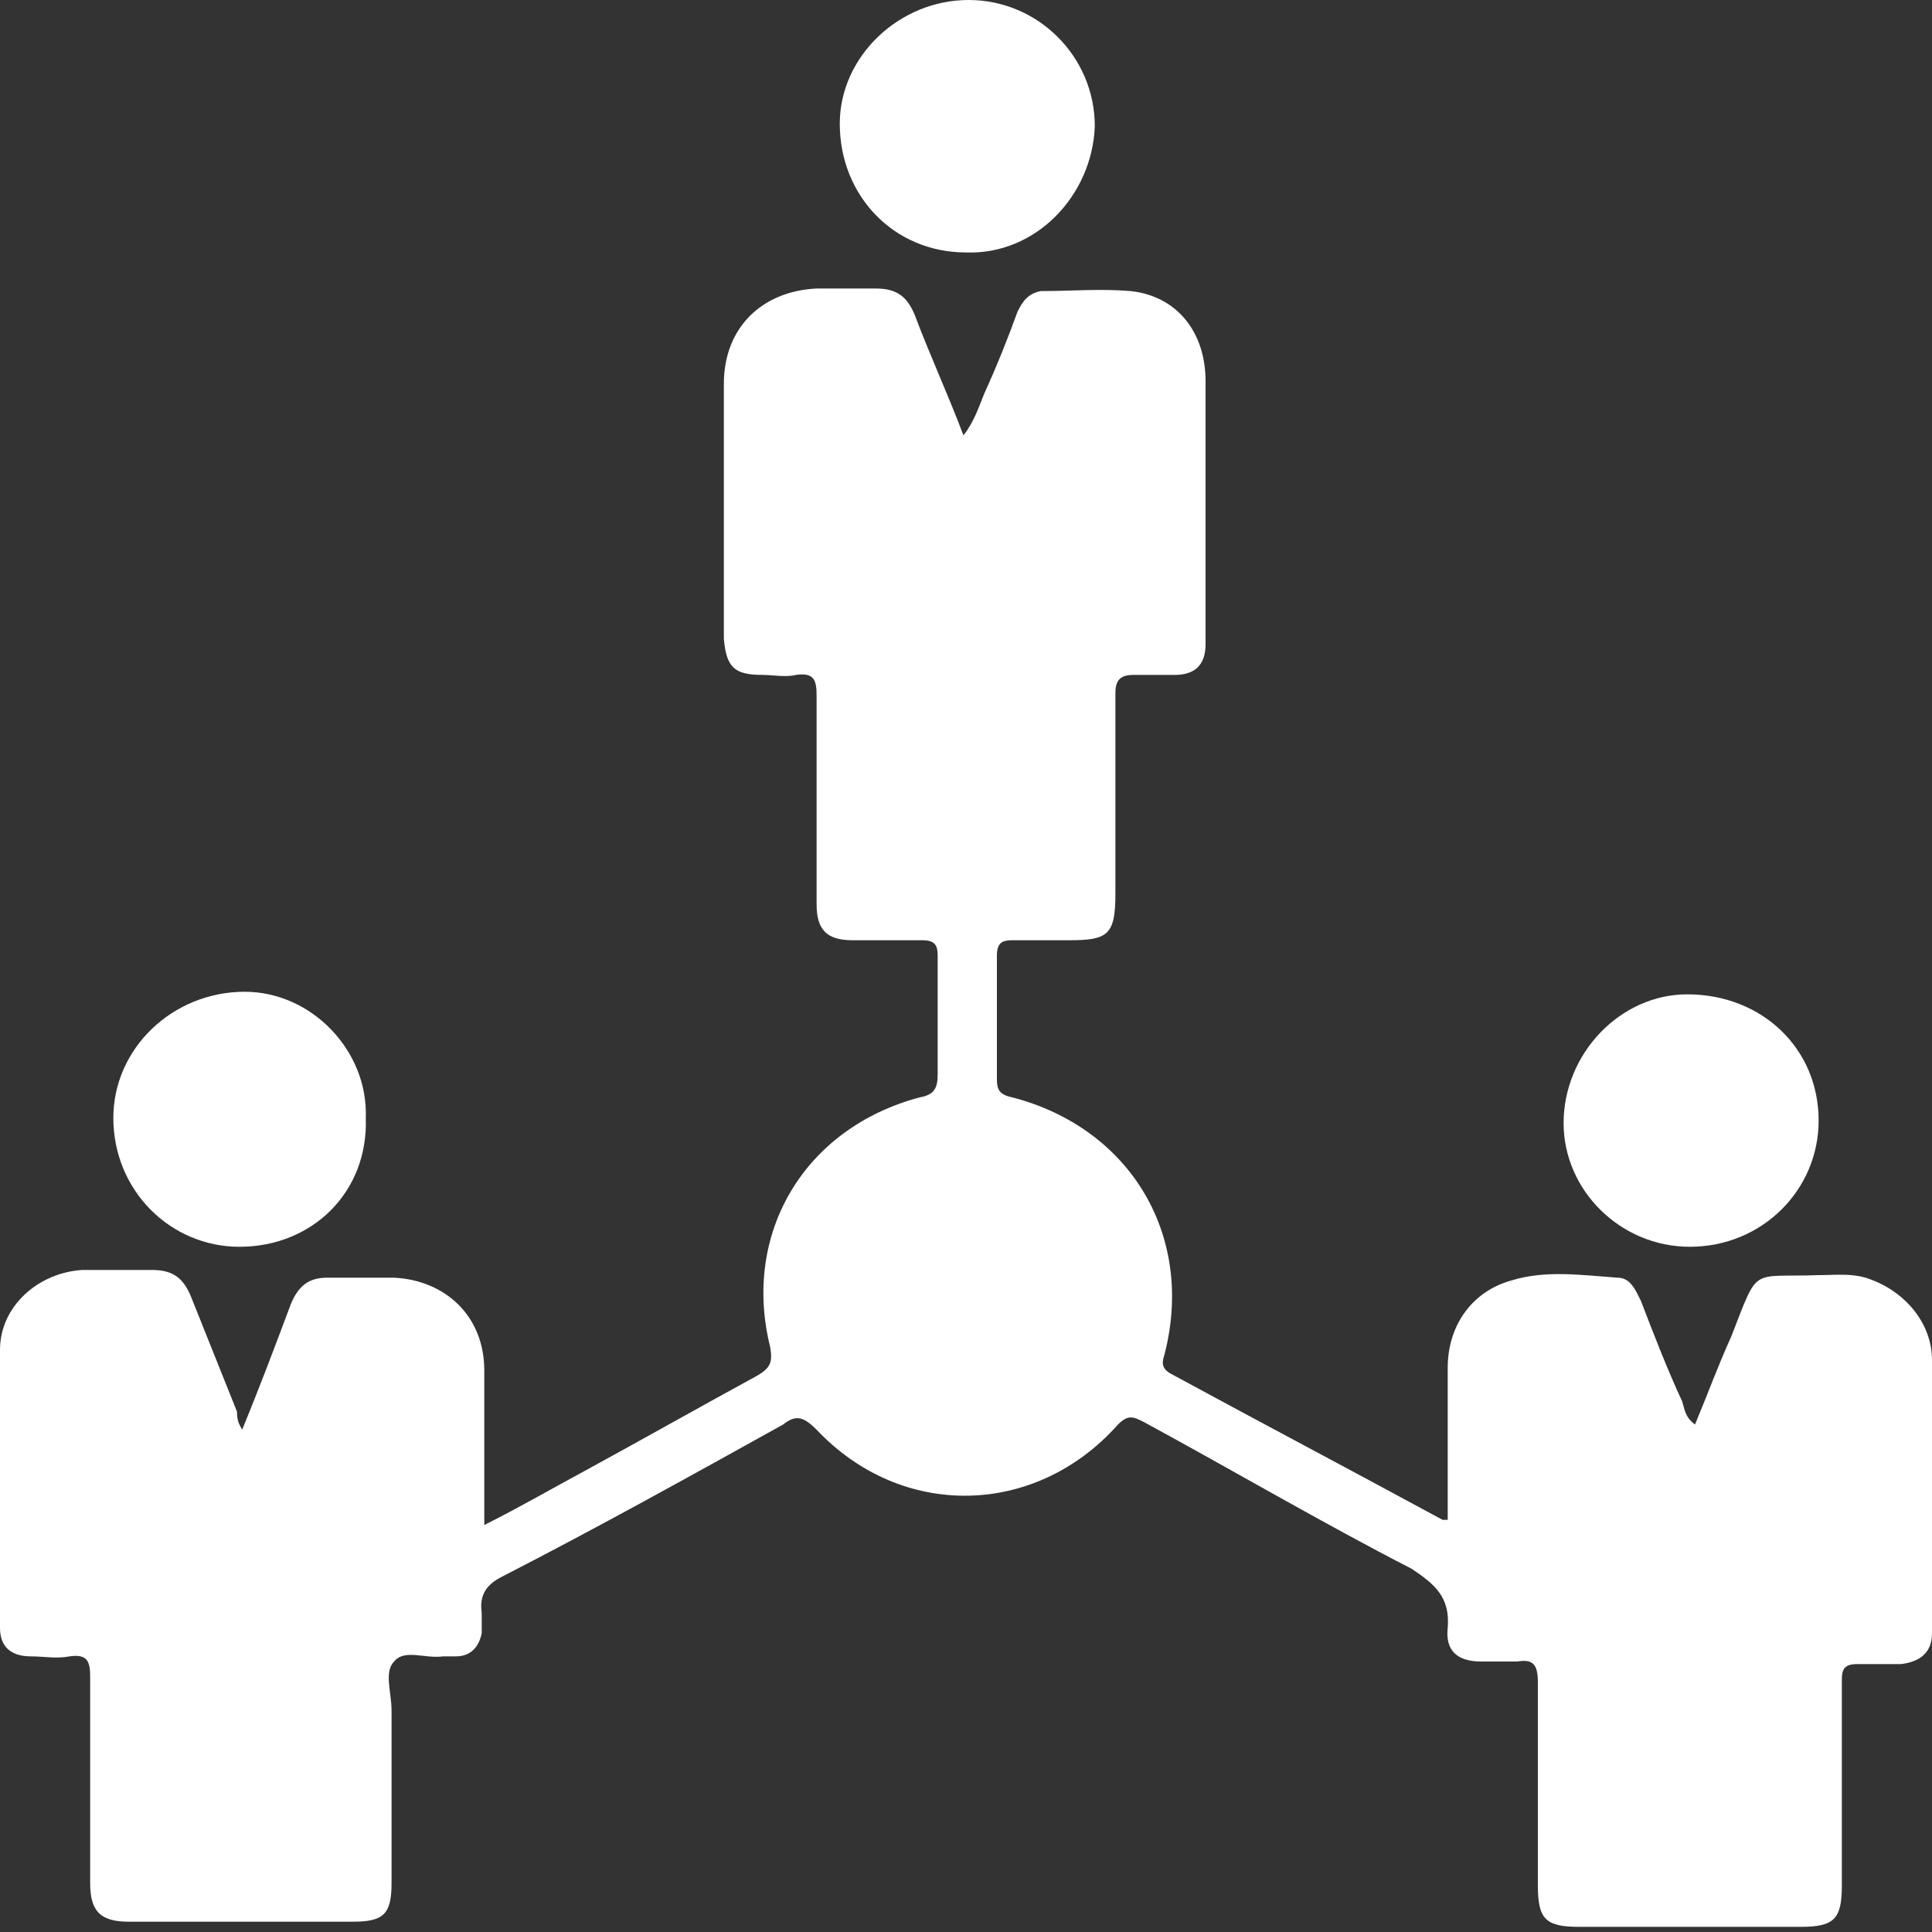 <?xml version="1.0" encoding="UTF-8"?> <svg xmlns="http://www.w3.org/2000/svg" width="75" height="75" viewBox="0 0 75 75" fill="none"><rect x="0" y="0" width="75" height="75" fill="#333333" stroke="none"/><g clip-path="url(#clip0_1126_1404)"><path d="M9.4 55.5C10.1 53.8 10.7 52.2 11.3 50.6C11.6 49.9 12 49.6 12.7 49.6C13.5 49.6 14.4 49.6 15.3 49.6C17.3 49.7 18.8 51.1 18.8 53.2C18.8 55.2 18.8 57.1 18.8 59.2C20.2 58.5 21.4 57.8 22.7 57.1C24.9 55.9 27.2 54.6 29.4 53.4C29.9 53.1 30 52.9 29.9 52.3C28.8 47.9 31.2 43.8 35.7 42.6C36.3 42.5 36.4 42.2 36.4 41.7C36.4 40.2 36.4 38.6 36.4 37.1C36.4 36.7 36.3 36.5 35.8 36.5C34.9 36.5 34 36.5 33.1 36.5C32.1 36.5 31.7 36.1 31.7 35.1C31.7 32.4 31.7 29.7 31.7 27C31.7 26.4 31.6 26.1 30.9 26.2C30.5 26.3 30 26.2 29.6 26.2C28.5 26.2 28.2 25.9 28.1 24.8C28.1 21.9 28.1 19.1 28.1 16.2C28.1 15.8 28.1 15.3 28.1 14.9C28.1 12.7 29.6 11.3 31.7 11.2C32.5 11.2 33.2 11.2 34 11.2C34.8 11.2 35.2 11.5 35.5 12.2C36.1 13.8 36.8 15.3 37.4 16.9C37.8 16.4 38 15.8 38.2 15.3C38.7 14.2 39.1 13.2 39.5 12.1C39.7 11.7 39.9 11.4 40.4 11.3C41.6 11.3 42.7 11.2 43.9 11.3C45.7 11.5 46.8 12.9 46.8 14.8C46.8 17.7 46.8 20.5 46.8 23.4C46.8 23.9 46.8 24.5 46.8 25C46.8 25.8 46.4 26.2 45.6 26.2C45.1 26.2 44.5 26.2 44 26.2C43.5 26.2 43.3 26.4 43.3 26.9C43.3 29.5 43.3 32.1 43.3 34.7C43.3 36.3 43 36.5 41.5 36.5C40.8 36.5 40 36.5 39.3 36.5C38.9 36.5 38.7 36.6 38.7 37.1C38.7 38.7 38.7 40.3 38.7 41.9C38.7 42.3 38.8 42.5 39.3 42.6C43.9 43.8 46.4 48 45.2 52.6C45.1 52.9 45.1 53.1 45.4 53.3C48.9 55.2 52.5 57.1 56 59C56 59 56.1 59 56.2 59C56.2 57 56.2 55.1 56.2 53.1C56.2 51.4 57.2 50.1 58.7 49.7C60 49.3 61.4 49.5 62.8 49.6C63.3 49.6 63.5 50.1 63.7 50.5C64.2 51.8 64.7 53.1 65.3 54.4C65.4 54.7 65.4 55 65.8 55.3C66.3 54.1 66.7 53 67.2 51.9C68.3 49.1 67.9 49.6 70.6 49.5C71.3 49.5 72 49.4 72.7 49.7C74 50.2 75 51.4 75 52.8C75 56.3 75 59.9 75 63.4C75 64.1 74.6 64.5 73.8 64.6C73.2 64.6 72.7 64.6 72.1 64.6C71.6 64.6 71.5 64.8 71.5 65.2C71.5 67.9 71.5 70.6 71.5 73.2C71.5 74.5 71.2 74.8 69.9 74.8C67 74.8 64.2 74.8 61.3 74.8C60 74.8 59.7 74.5 59.7 73.2C59.7 70.6 59.7 67.9 59.7 65.3C59.7 64.6 59.5 64.4 58.9 64.5C58.4 64.5 58 64.5 57.5 64.5C56.6 64.5 56.1 64.1 56.2 63.2C56.3 62 55.7 61.5 54.8 60.9C51.3 59.1 47.9 57.1 44.4 55.2C44 55 43.8 54.9 43.4 55.3C40.2 58.9 35 59 31.7 55.5C31.2 55 30.9 54.9 30.4 55.3C26.8 57.3 23.2 59.3 19.5 61.2C18.9 61.5 18.6 61.9 18.7 62.6C18.7 62.9 18.7 63.2 18.7 63.4C18.6 63.9 18.3 64.3 17.7 64.3C17.5 64.3 17.4 64.3 17.2 64.3C16.5 64.4 15.7 64 15.3 64.5C14.9 64.9 15.2 65.7 15.2 66.4C15.2 68.6 15.2 70.9 15.2 73.1C15.2 74.3 14.9 74.6 13.7 74.6C10.8 74.6 7.9 74.6 5 74.6C3.9 74.6 3.5 74.2 3.5 73.1C3.5 70.4 3.5 67.8 3.5 65.1C3.5 64.5 3.4 64.2 2.7 64.3C2.2 64.4 1.7 64.3 1.2 64.3C0.4 64.3 0 63.9 0 63.2C0 59.6 0 56 0 52.4C0 50.7 1.5 49.4 3.2 49.3C4.1 49.3 5 49.3 5.9 49.3C6.7 49.3 7.1 49.6 7.4 50.3C8 51.8 8.6 53.3 9.2 54.8C9.2 55.2 9.3 55.3 9.4 55.5Z" fill="white"></path><path d="M65.599 48.4C62.899 48.4 60.699 46.2 60.699 43.6C60.699 40.9 62.899 38.6 65.499 38.6C68.399 38.6 70.599 40.7 70.599 43.5C70.599 46.2 68.399 48.4 65.599 48.4Z" fill="white"></path><path d="M9.3 48.4C6.6 48.4 4.4 46.2 4.4 43.4C4.4 40.7 6.7 38.5 9.5 38.5C12.1 38.5 14.3 40.8 14.2 43.4C14.3 46.3 12.1 48.4 9.3 48.4Z" fill="white"></path><path d="M37.5 9.8C34.7 9.8 32.6 7.6 32.6 4.8C32.6 2.2 34.9 0 37.6 0C40.3 0 42.5 2.2 42.5 4.9C42.4 7.6 40.2 9.9 37.5 9.8Z" fill="white"></path></g><defs><clipPath id="clip0_1126_1404"><rect width="75" height="75" fill="white"></rect></clipPath></defs></svg> 
